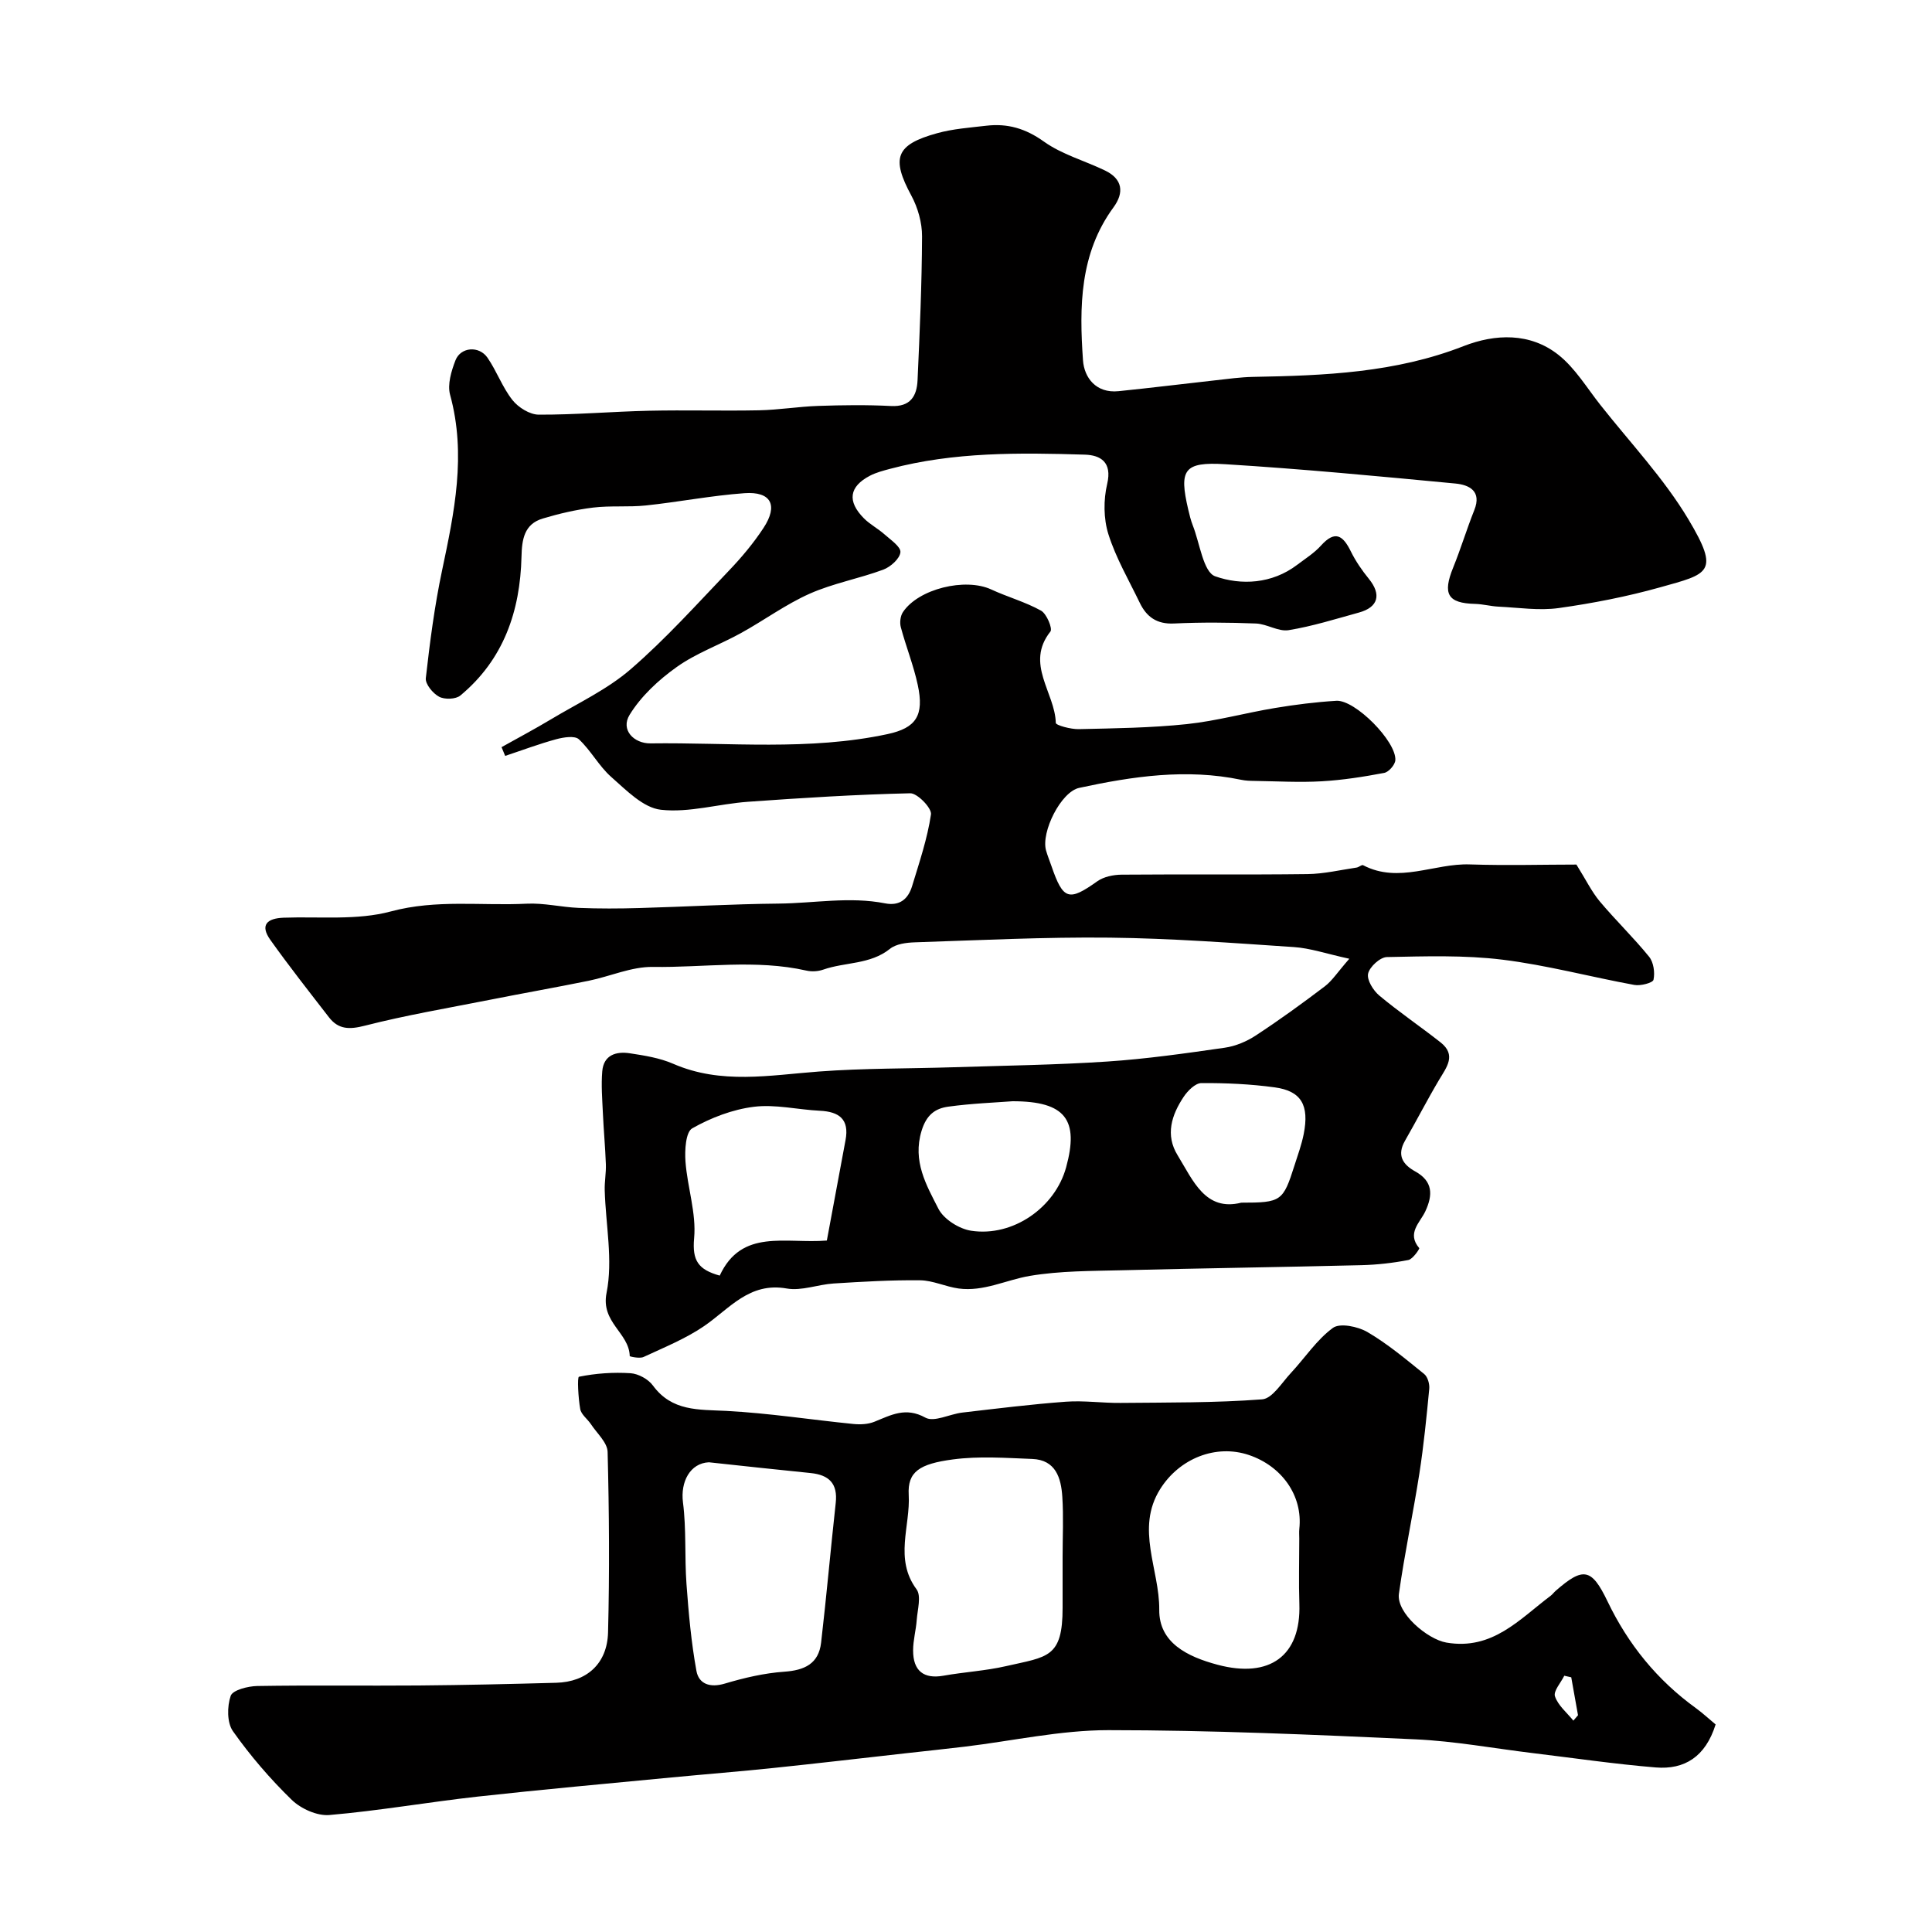 <svg enable-background="new 0 0 400 400" viewBox="0 0 400 400" xmlns="http://www.w3.org/2000/svg"><path d="m326.38 179c1.99 3.19 3.16 5.62 4.83 7.62 3.29 3.92 7 7.49 10.22 11.46.93 1.15 1.23 3.28.91 4.77-.14.64-2.68 1.31-3.97 1.07-9.12-1.67-18.13-4.1-27.31-5.23-7.89-.97-15.95-.7-23.93-.54-1.39.03-3.57 2.02-3.88 3.43-.29 1.31 1.07 3.5 2.33 4.55 4.07 3.4 8.49 6.39 12.67 9.68 3.32 2.62 1.27 5.13-.29 7.74-2.46 4.14-4.66 8.44-7.06 12.61-1.73 3.01-.51 4.92 2.12 6.38 3.65 2.03 3.67 4.83 2.08 8.25-1.09 2.34-3.9 4.52-1.26 7.62.11.13-1.33 2.28-2.25 2.46-3.2.62-6.48.99-9.73 1.07-16.47.41-32.94.63-49.41 1.05-6.43.16-12.94.11-19.24 1.17-4.91.83-9.57 3.31-14.74 2.61-2.69-.37-5.32-1.67-7.98-1.7-5.95-.07-11.92.29-17.87.66-3.26.2-6.65 1.58-9.73 1.04-7.77-1.37-11.84 4.18-17.14 7.8-3.84 2.62-8.26 4.4-12.51 6.38-.79.37-2.86-.08-2.86-.19-.12-4.82-6.03-6.94-4.8-13.08 1.36-6.78-.18-14.14-.38-21.25-.05-1.79.3-3.58.24-5.37-.13-3.54-.46-7.07-.62-10.61-.13-2.88-.37-5.78-.13-8.64.28-3.4 2.88-4.17 5.7-3.74 3.05.46 6.2.96 9 2.18 9.91 4.31 19.98 2.36 30.13 1.6 9.28-.7 18.62-.59 27.94-.89 10.6-.34 21.21-.48 31.78-1.18 8.14-.54 16.24-1.7 24.32-2.86 2.25-.32 4.57-1.3 6.48-2.56 4.88-3.2 9.61-6.63 14.26-10.16 1.51-1.15 2.59-2.87 5.06-5.7-4.81-1.05-8.11-2.2-11.48-2.42-12.69-.85-25.4-1.81-38.11-1.95-13.46-.15-26.93.53-40.39.97-1.75.06-3.86.33-5.13 1.35-4.1 3.28-9.27 2.71-13.81 4.3-1.05.37-2.36.45-3.44.21-10.55-2.39-21.22-.61-31.82-.77-4.42-.07-8.85 1.96-13.31 2.87-6.84 1.39-13.72 2.6-20.57 3.96-8.61 1.7-17.28 3.17-25.77 5.34-3.19.82-5.46.8-7.43-1.75-4.1-5.3-8.25-10.57-12.13-16.02-2.18-3.07-.71-4.46 2.75-4.59 7.43-.27 15.19.59 22.21-1.3 9.45-2.54 18.75-1.13 28.1-1.6 3.57-.18 7.18.72 10.78.87 4.18.17 8.38.15 12.57.03 9.6-.27 19.2-.83 28.8-.92 7.36-.07 14.72-1.5 22.08-.05 3.03.6 4.78-.93 5.58-3.57 1.49-4.9 3.16-9.81 3.91-14.85.19-1.29-2.81-4.4-4.29-4.37-11.21.25-22.42.96-33.61 1.76-6.04.43-12.16 2.31-18.03 1.65-3.65-.41-7.16-4.05-10.26-6.78-2.55-2.24-4.21-5.49-6.71-7.81-.85-.79-3.17-.42-4.66-.02-3.58.97-7.07 2.29-10.6 3.46-.25-.6-.5-1.21-.75-1.81 3.41-1.91 6.88-3.75 10.23-5.76 5.58-3.35 11.64-6.17 16.5-10.37 7.26-6.28 13.73-13.49 20.38-20.45 2.6-2.72 5.05-5.65 7.11-8.78 3.11-4.72 1.6-7.62-3.94-7.22-6.82.49-13.58 1.82-20.39 2.54-3.62.38-7.33 0-10.94.44-3.52.43-7.03 1.25-10.43 2.27-3.84 1.15-4.31 4.34-4.39 7.9-.27 11.28-3.71 21.31-12.66 28.74-.95.79-3.26.86-4.4.25-1.29-.69-2.89-2.63-2.75-3.85.84-7.46 1.81-14.93 3.36-22.27 2.55-12.07 5.06-24.01 1.67-36.38-.59-2.14.25-4.93 1.11-7.15 1.08-2.77 4.89-3.06 6.63-.54 1.92 2.79 3.08 6.13 5.17 8.77 1.21 1.53 3.58 3.01 5.43 3.02 7.6.03 15.19-.64 22.8-.81 7.59-.17 15.18.06 22.77-.09 4.1-.08 8.19-.77 12.3-.91 5.02-.17 10.05-.24 15.06.02 4.03.21 5.36-2.05 5.51-5.34.45-9.93.89-19.87.93-29.8.01-2.81-.86-5.9-2.2-8.39-4.21-7.79-3.31-10.57 5.32-12.95 3.28-.91 6.76-1.15 10.17-1.55 4.39-.52 8.13.56 11.92 3.27 3.74 2.68 8.47 3.97 12.69 6.01 3.62 1.75 3.98 4.55 1.75 7.6-7.04 9.59-7.1 20.64-6.33 31.67.25 3.62 2.71 6.88 7.35 6.41 6.69-.68 13.36-1.51 20.04-2.25 2.61-.29 5.23-.66 7.84-.71 14.8-.27 29.46-.85 43.57-6.37 6.52-2.55 13.77-2.85 19.65 1.82 3.45 2.74 5.86 6.8 8.65 10.33 6.18 7.84 13.17 15.22 18.25 23.72 6.59 11.04 4.2 11.26-5.86 14.07-6.86 1.92-13.92 3.3-20.98 4.29-4.06.57-8.31-.09-12.47-.29-1.63-.08-3.25-.53-4.87-.57-5.66-.14-6.76-2.04-4.52-7.54 1.58-3.9 2.8-7.95 4.36-11.86 1.61-4-1.1-5.25-3.9-5.52-15.87-1.51-31.75-3.02-47.65-4-8.6-.53-9.6 1.13-7.67 9.38.26 1.11.53 2.23.94 3.28 1.46 3.69 2.17 9.68 4.65 10.55 5.37 1.89 11.74 1.58 16.94-2.36 1.7-1.29 3.56-2.45 4.96-4.01 2.93-3.25 4.56-2.08 6.18 1.22 1 2.03 2.32 3.94 3.75 5.7 2.61 3.23 1.93 5.85-2.07 6.95-4.83 1.33-9.65 2.85-14.57 3.65-2.12.34-4.48-1.29-6.76-1.38-5.66-.22-11.34-.27-16.99 0-3.52.16-5.64-1.35-7.05-4.26-2.27-4.71-4.95-9.29-6.51-14.23-1.01-3.21-1.03-7.11-.25-10.41 1.07-4.54-1.41-5.96-4.62-6.06-13.53-.41-27.09-.59-40.34 2.94-1.41.38-2.87.75-4.15 1.42-4.32 2.25-4.76 5.29-1.26 8.82 1.25 1.26 2.91 2.12 4.25 3.31 1.28 1.14 3.42 2.58 3.31 3.71-.12 1.33-2.04 3.05-3.55 3.61-5.01 1.86-10.38 2.82-15.24 4.98-4.97 2.21-9.43 5.51-14.22 8.15-4.4 2.43-9.27 4.15-13.32 7.04-3.74 2.66-7.37 6.03-9.74 9.89-1.91 3.11.89 5.95 4.33 5.91 16.37-.22 32.83 1.56 49.07-1.92 5.91-1.27 7.63-3.83 6.26-10.19-.87-4.05-2.44-7.95-3.51-11.96-.25-.94-.09-2.3.43-3.09 3.22-4.86 12.93-7.19 18.29-4.71 3.39 1.57 7.07 2.58 10.32 4.39 1.16.65 2.42 3.71 1.94 4.32-5.31 6.69.96 12.64 1.11 18.92.01.49 3.11 1.33 4.76 1.29 7.46-.17 14.95-.26 22.37-1.04 6.14-.65 12.16-2.33 18.27-3.34 4.2-.7 8.45-1.23 12.69-1.49 3.89-.23 12.47 8.44 12.21 12.31-.07.96-1.37 2.44-2.3 2.62-4.28.81-8.61 1.49-12.96 1.74-4.61.26-9.25-.01-13.87-.08-.93-.01-1.88-.04-2.78-.23-11.33-2.37-22.47-.72-33.54 1.67-3.8.82-7.93 9.15-6.87 12.95.31 1.1.75 2.15 1.12 3.23 2.43 7.06 3.59 7.36 9.51 3.15 1.33-.94 3.31-1.34 4.99-1.36 12.83-.11 25.67.04 38.5-.12 3.4-.04 6.79-.85 10.18-1.35.47-.07 1.06-.63 1.34-.49 7.41 3.88 14.76-.44 22.14-.16 7.61.25 15.28.03 22.03.03zm-155.19 77.84c1.31-7.06 2.58-13.93 3.87-20.8.81-4.31-1.32-5.88-5.31-6.07-4.58-.22-9.23-1.38-13.68-.82-4.4.55-8.87 2.26-12.75 4.46-1.36.77-1.57 4.54-1.4 6.87.39 5.32 2.27 10.69 1.79 15.88-.42 4.63.85 6.5 5.3 7.74 4.55-9.8 13.57-6.56 22.18-7.26zm38.46-28.84c-3.51.27-8.44.45-13.31 1.12-2.71.37-4.53 1.68-5.54 5.01-1.91 6.29.99 11.23 3.49 16.13 1.1 2.16 4.28 4.17 6.77 4.55 8.67 1.33 17.4-4.82 19.67-13.13 2.68-9.79-.07-13.68-11.08-13.68zm47.34 21c8.28 0 8.66-.28 11.02-7.71.69-2.15 1.47-4.29 1.91-6.5 1.18-5.96-.49-8.91-5.98-9.66-5.02-.69-10.14-.92-15.21-.89-1.25.01-2.83 1.59-3.66 2.84-2.5 3.75-3.86 7.9-1.25 12.12 3.2 5.22 5.73 11.67 13.17 9.8z" fill="#010000"/><path d="m355.2 357.03c-2.1 6.71-6.45 9.39-12.41 8.9-8.48-.7-16.92-1.94-25.37-2.96-8.13-.98-16.23-2.49-24.38-2.86-21.18-.97-42.38-1.9-63.58-1.9-9.91 0-19.82 2.23-29.74 3.42-4.07.49-8.15.91-12.23 1.37-9.12 1.02-18.23 2.09-27.36 3.04-7.02.73-14.06 1.29-21.08 1.96-13.4 1.29-26.8 2.49-40.18 3.97-10.24 1.14-20.41 2.93-30.67 3.81-2.54.22-5.9-1.3-7.8-3.14-4.46-4.34-8.58-9.13-12.17-14.21-1.25-1.76-1.22-5.14-.47-7.32.41-1.2 3.55-2 5.48-2.04 11.16-.19 22.32-.02 33.49-.11 9.48-.08 18.95-.3 28.43-.56 6.29-.17 10.56-3.92 10.73-10.43.32-12.45.23-24.92-.09-37.37-.05-1.94-2.21-3.85-3.45-5.73-.71-1.08-2.02-2-2.22-3.14-.41-2.28-.64-6.61-.26-6.69 3.48-.71 7.12-.96 10.68-.73 1.62.11 3.67 1.23 4.63 2.55 3.94 5.37 9.44 4.96 15.16 5.25 8.81.46 17.56 1.83 26.35 2.71 1.43.14 3.03.07 4.34-.46 3.46-1.39 6.47-3.12 10.57-.85 1.79.99 5.02-.74 7.62-1.05 7.14-.83 14.27-1.72 21.43-2.25 3.76-.28 7.57.29 11.36.25 9.77-.1 19.57 0 29.3-.74 2.11-.16 4.07-3.44 5.94-5.44 2.92-3.13 5.34-6.88 8.71-9.35 1.45-1.07 5.16-.3 7.14.85 4.19 2.45 7.97 5.63 11.77 8.7.72.59 1.14 2.07 1.04 3.07-.56 5.84-1.14 11.7-2.04 17.5-1.3 8.33-3.07 16.58-4.24 24.92-.56 3.96 5.88 9.43 9.84 10.11 9.53 1.63 15.12-4.84 21.56-9.68.4-.3.69-.72 1.07-1.05 5.68-4.96 7.41-4.7 10.71 2.17 4.28 8.93 10.3 16.34 18.32 22.14 1.5 1.1 2.85 2.36 4.07 3.37zm-135.2-34.68c0-4.15.21-8.32-.06-12.45-.25-3.9-1.36-7.66-6.24-7.84-5.47-.21-11.04-.62-16.42.1-6.92.92-9.41 2.55-9.14 7.33.37 6.48-3.04 13.25 1.62 19.56 1.02 1.38.2 4.19.04 6.33-.15 2.11-.75 4.2-.75 6.3-.02 4.29 2.23 5.97 6.26 5.26 4.32-.77 8.74-1.01 13-1.99 8.56-1.96 11.71-1.66 11.69-12.13-.01-3.5 0-6.99 0-10.47zm-73.23-19.6c-3.89.18-5.91 4.03-5.37 8.29.72 5.58.32 11.3.73 16.93.44 6.02.98 12.06 2.06 17.98.5 2.72 2.83 3.53 5.87 2.62 4-1.19 8.16-2.17 12.31-2.46 4.21-.29 7.12-1.65 7.63-6.01 1.12-9.64 1.97-19.31 3.03-28.95.44-4-1.39-5.78-5.18-6.17-7.04-.7-14.06-1.48-21.08-2.23zm122.23 15.79c0-.67-.06-1.34.01-2 .76-6.95-3.7-13.03-10.45-15.3-6.79-2.29-14.36.68-18.36 7.06-5.16 8.21-.11 16.66-.19 24.98-.07 6.82 5.79 9.71 12.08 11.39 10.79 2.87 17.28-1.83 16.93-12.58-.15-4.51-.02-9.03-.02-13.55zm56.75 37.7c.32-.37.64-.75.96-1.12-.47-2.62-.94-5.23-1.4-7.85-.48-.11-.96-.22-1.44-.33-.71 1.45-2.3 3.19-1.93 4.27.63 1.89 2.47 3.37 3.81 5.03z" fill="#010000"/></svg>